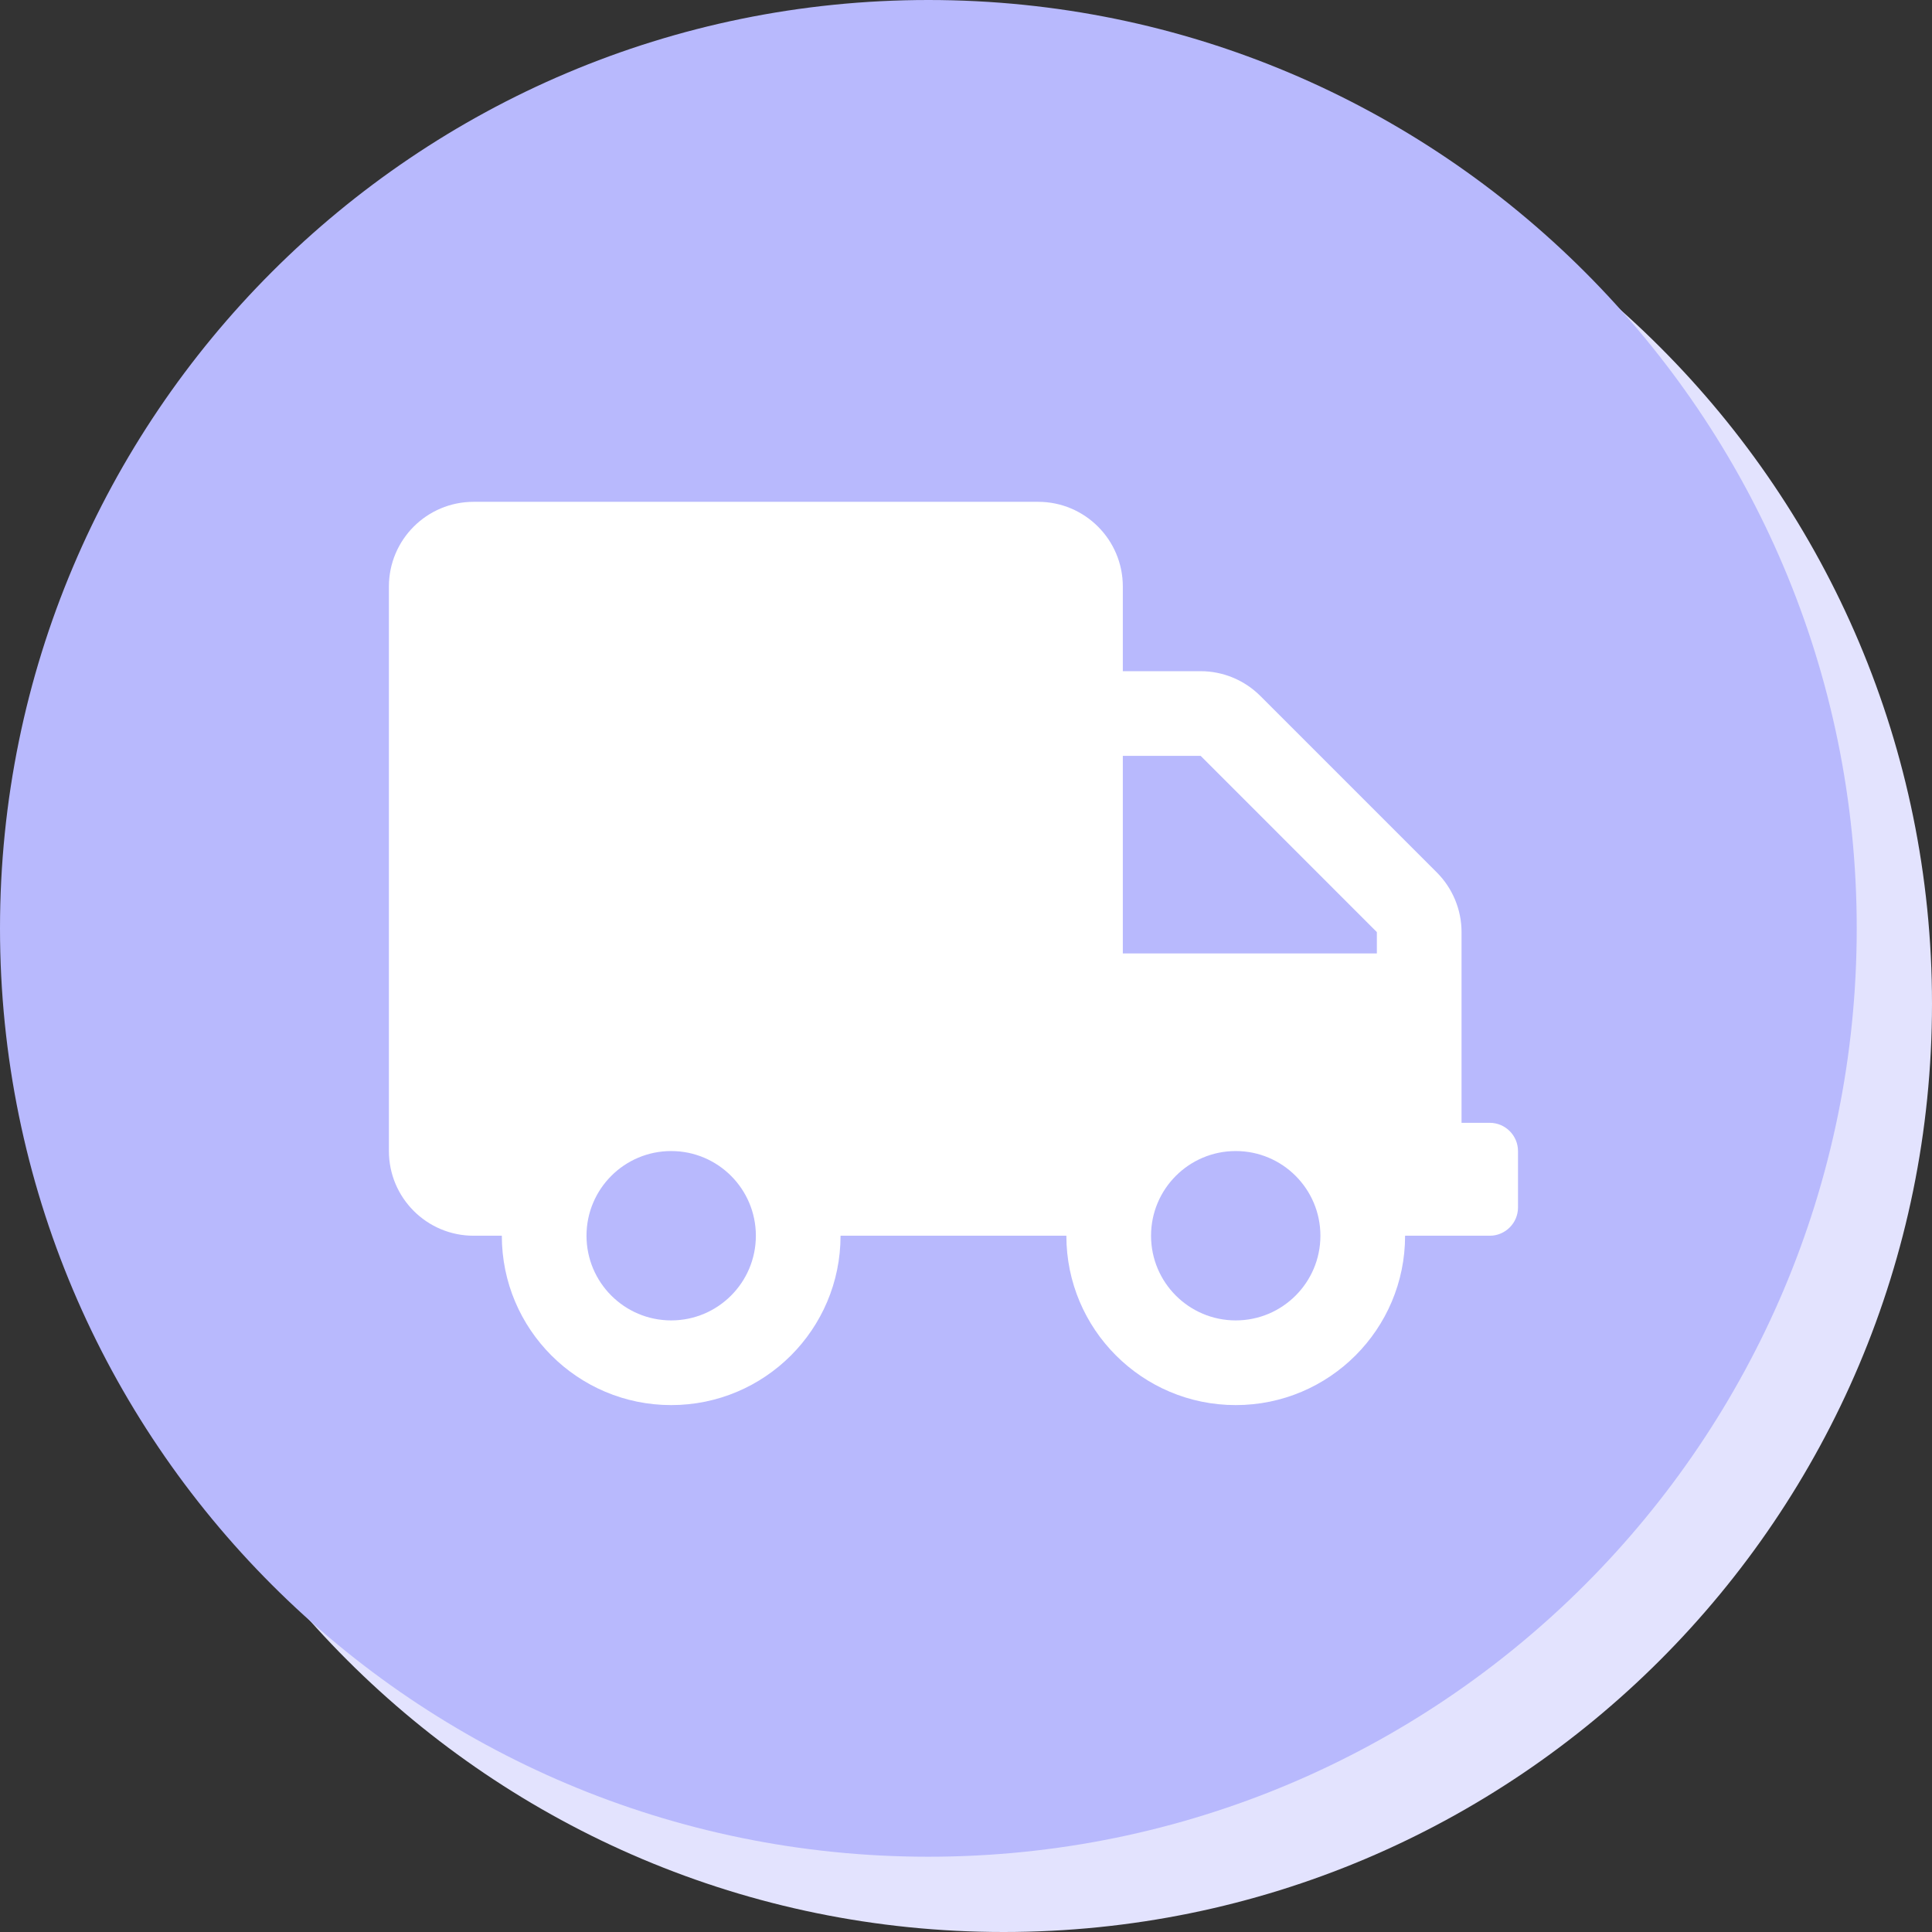 <?xml version="1.0" encoding="utf-8"?>
<!-- Generator: Adobe Illustrator 16.0.4, SVG Export Plug-In . SVG Version: 6.00 Build 0)  -->
<!DOCTYPE svg PUBLIC "-//W3C//DTD SVG 1.1//EN" "http://www.w3.org/Graphics/SVG/1.1/DTD/svg11.dtd">
<svg version="1.1" id="Layer_1" xmlns="http://www.w3.org/2000/svg" xmlns:xlink="http://www.w3.org/1999/xlink" x="0px" y="0px"
	 width="77px" height="77px" viewBox="0 0 77 77" enable-background="new 0 0 77 77" xml:space="preserve">
<rect x="0" y="0" width="77" height="77" fill="#333333" stroke="none"/>
<path fill="#E3E3FE" d="M77,40c0,20.436-16.564,37-37,37l0,0C19.565,77,3,60.436,3,40l0,0C3,19.565,19.565,3,40,3l0,0
	C60.436,3,77,19.565,77,40L77,40z"/>
<path fill="#B8B9FD" d="M74,37c0,20.436-16.564,37-37,37l0,0C16.565,74,0,57.436,0,37l0,0C0,16.565,16.565,0,37,0l0,0
	C57.436,0,74,16.565,74,37L74,37z"/>
<g id="Layer_2">
</g>
<path fill="#FFFFFF" d="M59.375,44.75H58.25v-7.601c0-0.893-0.357-1.751-0.991-2.384l-7.024-7.024
	c-0.633-0.633-1.489-0.991-2.383-0.991H44.75v-3.375c0-1.863-1.512-3.375-3.375-3.375h-22.5c-1.863,0-3.375,1.512-3.375,3.375v22.5
	c0,1.863,1.512,3.375,3.375,3.375H20c0,3.727,3.023,6.75,6.75,6.75s6.75-3.023,6.75-6.75h9c0,3.727,3.023,6.75,6.75,6.75
	S56,52.977,56,49.25h3.375c0.619,0,1.125-0.506,1.125-1.125v-2.25C60.5,45.256,59.994,44.75,59.375,44.75z M26.75,52.625
	c-1.863,0-3.375-1.512-3.375-3.375s1.512-3.375,3.375-3.375s3.375,1.512,3.375,3.375S28.613,52.625,26.75,52.625z M49.25,52.625
	c-1.863,0-3.375-1.512-3.375-3.375s1.512-3.375,3.375-3.375s3.375,1.512,3.375,3.375S51.113,52.625,49.25,52.625z M54.875,38H44.75
	v-7.875h3.102l7.023,7.024V38z"/>
</svg>
